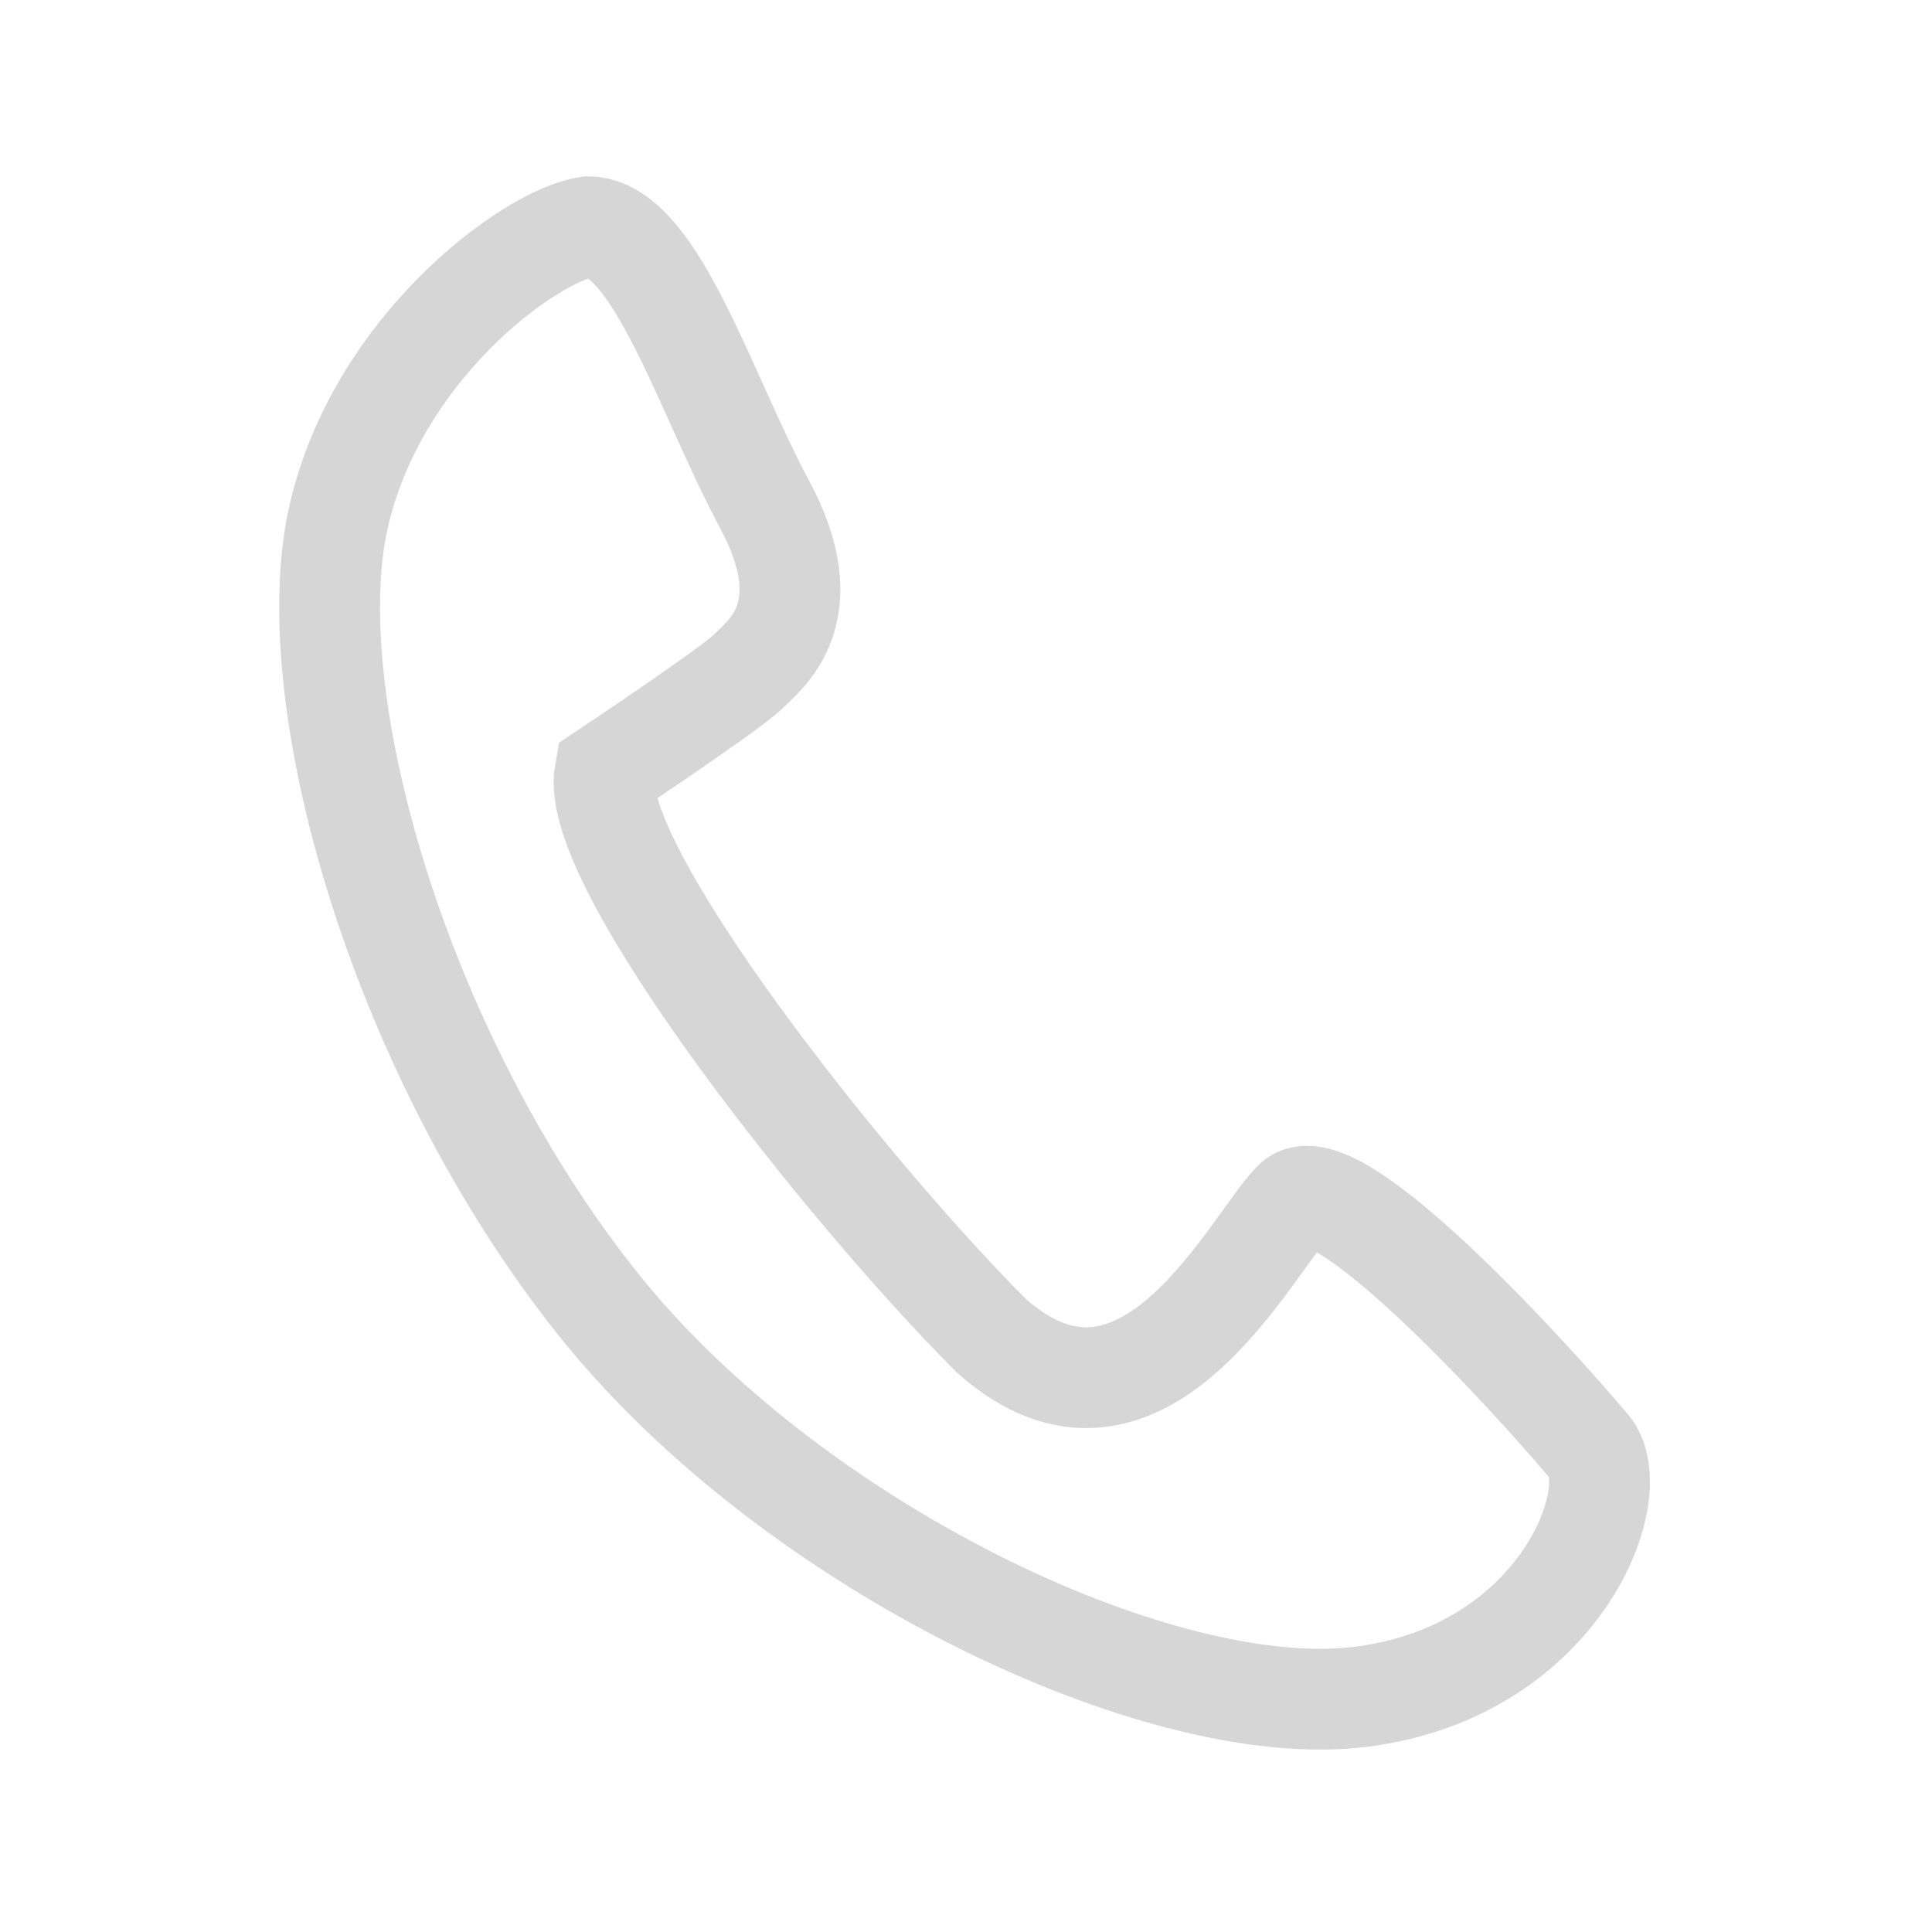 <?xml version="1.0" encoding="utf-8"?>
<!-- Generator: Adobe Illustrator 22.0.0, SVG Export Plug-In . SVG Version: 6.00 Build 0)  -->
<svg version="1.1" id="Layer_1" xmlns="http://www.w3.org/2000/svg" xmlns:xlink="http://www.w3.org/1999/xlink" x="0px" y="0px"
	 viewBox="0 0 23 23" style="enable-background:new 0 0 23 23;" xml:space="preserve">
<style type="text/css">
	.st0{fill:none;stroke:#D6D6D6;stroke-width:1.2;}
</style>
<path class="st0" d="M7.2,9.2c0,0,1.5-1,1.7-1.2C9.1,7.8,9.8,7.3,9.1,6C8.4,4.7,7.8,2.7,7,2.7C6.3,2.8,4.4,4.2,4,6.3
	c-0.4,2.2,0.8,6.3,3.1,9.2c2.3,2.9,6.7,5,9.1,4.7c2.4-0.3,3.2-2.5,2.7-3c-0.5-0.6-3-3.4-3.5-2.9c-0.5,0.5-1.8,3.2-3.6,1.6
	C10.1,14.2,7,10.3,7.2,9.2z"/>
</svg>
